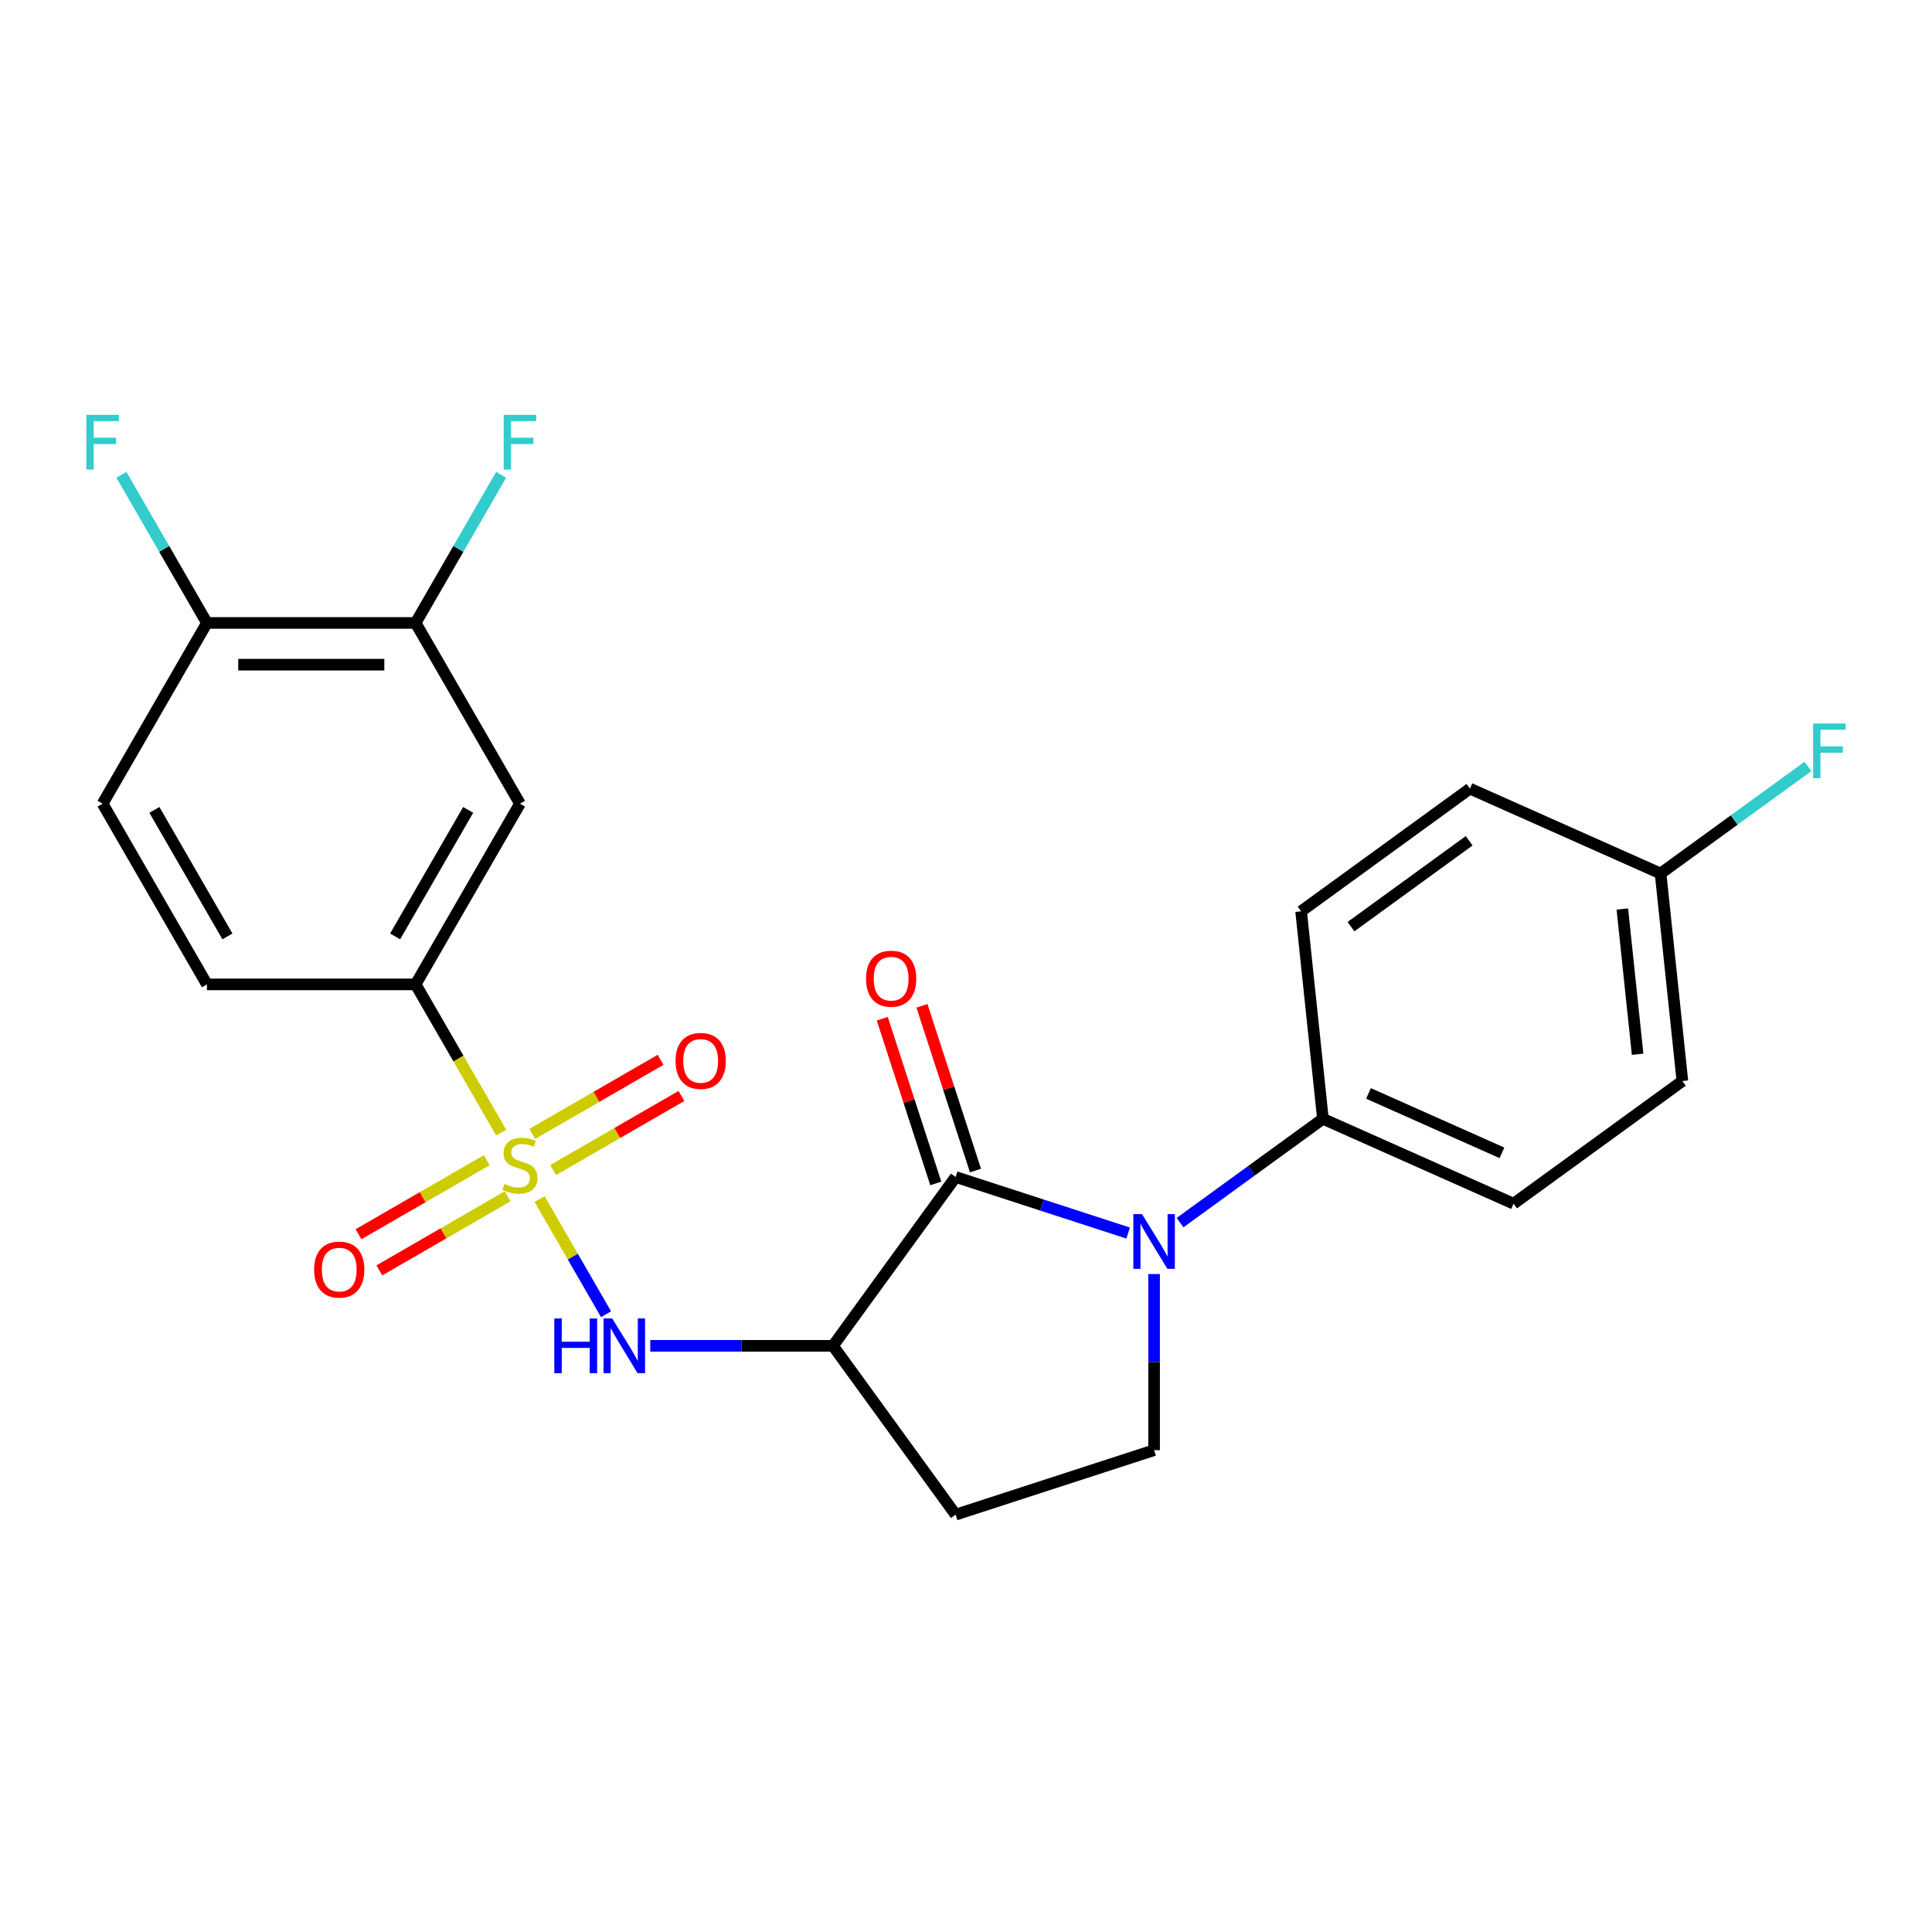 <?xml version='1.0' encoding='iso-8859-1'?>
<svg version='1.1' baseProfile='full'
              xmlns='http://www.w3.org/2000/svg'
                      xmlns:rdkit='http://www.rdkit.org/xml'
                      xmlns:xlink='http://www.w3.org/1999/xlink'
                  xml:space='preserve'
width='1000px' height='1000px' viewBox='0 0 1000 1000'>
<!-- END OF HEADER -->
<rect style='opacity:1.0;fill:#FFFFFF;stroke:none' width='1000' height='1000' x='0' y='0'> </rect>
<path class='bond-3' d='M 279.28,620.634 L 296.487,650.438' style='fill:none;fill-rule:evenodd;stroke:#CCCC00;stroke-width:6px;stroke-linecap:butt;stroke-linejoin:miter;stroke-opacity:1' />
<path class='bond-3' d='M 296.487,650.438 L 313.695,680.242' style='fill:none;fill-rule:evenodd;stroke:#0000FF;stroke-width:6px;stroke-linecap:butt;stroke-linejoin:miter;stroke-opacity:1' />
<path class='bond-4' d='M 259.419,586.234 L 237.272,547.874' style='fill:none;fill-rule:evenodd;stroke:#CCCC00;stroke-width:6px;stroke-linecap:butt;stroke-linejoin:miter;stroke-opacity:1' />
<path class='bond-4' d='M 237.272,547.874 L 215.124,509.513' style='fill:none;fill-rule:evenodd;stroke:#000000;stroke-width:6px;stroke-linecap:butt;stroke-linejoin:miter;stroke-opacity:1' />
<path class='bond-10' d='M 251.949,600.501 L 218.749,619.67' style='fill:none;fill-rule:evenodd;stroke:#CCCC00;stroke-width:6px;stroke-linecap:butt;stroke-linejoin:miter;stroke-opacity:1' />
<path class='bond-10' d='M 218.749,619.67 L 185.549,638.838' style='fill:none;fill-rule:evenodd;stroke:#FF0000;stroke-width:6px;stroke-linecap:butt;stroke-linejoin:miter;stroke-opacity:1' />
<path class='bond-10' d='M 262.75,619.21 L 229.55,638.378' style='fill:none;fill-rule:evenodd;stroke:#CCCC00;stroke-width:6px;stroke-linecap:butt;stroke-linejoin:miter;stroke-opacity:1' />
<path class='bond-10' d='M 229.55,638.378 L 196.35,657.546' style='fill:none;fill-rule:evenodd;stroke:#FF0000;stroke-width:6px;stroke-linecap:butt;stroke-linejoin:miter;stroke-opacity:1' />
<path class='bond-11' d='M 286.311,605.607 L 319.511,586.439' style='fill:none;fill-rule:evenodd;stroke:#CCCC00;stroke-width:6px;stroke-linecap:butt;stroke-linejoin:miter;stroke-opacity:1' />
<path class='bond-11' d='M 319.511,586.439 L 352.711,567.271' style='fill:none;fill-rule:evenodd;stroke:#FF0000;stroke-width:6px;stroke-linecap:butt;stroke-linejoin:miter;stroke-opacity:1' />
<path class='bond-11' d='M 275.51,586.899 L 308.71,567.731' style='fill:none;fill-rule:evenodd;stroke:#CCCC00;stroke-width:6px;stroke-linecap:butt;stroke-linejoin:miter;stroke-opacity:1' />
<path class='bond-11' d='M 308.71,567.731 L 341.91,548.562' style='fill:none;fill-rule:evenodd;stroke:#FF0000;stroke-width:6px;stroke-linecap:butt;stroke-linejoin:miter;stroke-opacity:1' />
<path class='bond-0' d='M 494.635,609.212 L 431.147,696.595' style='fill:none;fill-rule:evenodd;stroke:#000000;stroke-width:6px;stroke-linecap:butt;stroke-linejoin:miter;stroke-opacity:1' />
<path class='bond-1' d='M 494.635,609.212 L 539.278,623.717' style='fill:none;fill-rule:evenodd;stroke:#000000;stroke-width:6px;stroke-linecap:butt;stroke-linejoin:miter;stroke-opacity:1' />
<path class='bond-1' d='M 539.278,623.717 L 583.92,638.222' style='fill:none;fill-rule:evenodd;stroke:#0000FF;stroke-width:6px;stroke-linecap:butt;stroke-linejoin:miter;stroke-opacity:1' />
<path class='bond-12' d='M 504.908,605.874 L 491.056,563.242' style='fill:none;fill-rule:evenodd;stroke:#000000;stroke-width:6px;stroke-linecap:butt;stroke-linejoin:miter;stroke-opacity:1' />
<path class='bond-12' d='M 491.056,563.242 L 477.203,520.609' style='fill:none;fill-rule:evenodd;stroke:#FF0000;stroke-width:6px;stroke-linecap:butt;stroke-linejoin:miter;stroke-opacity:1' />
<path class='bond-12' d='M 484.363,612.549 L 470.51,569.917' style='fill:none;fill-rule:evenodd;stroke:#000000;stroke-width:6px;stroke-linecap:butt;stroke-linejoin:miter;stroke-opacity:1' />
<path class='bond-12' d='M 470.51,569.917 L 456.658,527.285' style='fill:none;fill-rule:evenodd;stroke:#FF0000;stroke-width:6px;stroke-linecap:butt;stroke-linejoin:miter;stroke-opacity:1' />
<path class='bond-9' d='M 610.801,632.824 L 647.772,605.963' style='fill:none;fill-rule:evenodd;stroke:#0000FF;stroke-width:6px;stroke-linecap:butt;stroke-linejoin:miter;stroke-opacity:1' />
<path class='bond-9' d='M 647.772,605.963 L 684.743,579.101' style='fill:none;fill-rule:evenodd;stroke:#000000;stroke-width:6px;stroke-linecap:butt;stroke-linejoin:miter;stroke-opacity:1' />
<path class='bond-25' d='M 597.36,659.449 L 597.36,705.025' style='fill:none;fill-rule:evenodd;stroke:#0000FF;stroke-width:6px;stroke-linecap:butt;stroke-linejoin:miter;stroke-opacity:1' />
<path class='bond-25' d='M 597.36,705.025 L 597.36,750.601' style='fill:none;fill-rule:evenodd;stroke:#000000;stroke-width:6px;stroke-linecap:butt;stroke-linejoin:miter;stroke-opacity:1' />
<path class='bond-2' d='M 431.147,696.595 L 383.862,696.595' style='fill:none;fill-rule:evenodd;stroke:#000000;stroke-width:6px;stroke-linecap:butt;stroke-linejoin:miter;stroke-opacity:1' />
<path class='bond-2' d='M 383.862,696.595 L 336.576,696.595' style='fill:none;fill-rule:evenodd;stroke:#0000FF;stroke-width:6px;stroke-linecap:butt;stroke-linejoin:miter;stroke-opacity:1' />
<path class='bond-7' d='M 431.147,696.595 L 494.635,783.978' style='fill:none;fill-rule:evenodd;stroke:#000000;stroke-width:6px;stroke-linecap:butt;stroke-linejoin:miter;stroke-opacity:1' />
<path class='bond-5' d='M 215.124,509.513 L 269.13,415.973' style='fill:none;fill-rule:evenodd;stroke:#000000;stroke-width:6px;stroke-linecap:butt;stroke-linejoin:miter;stroke-opacity:1' />
<path class='bond-5' d='M 204.517,484.681 L 242.321,419.203' style='fill:none;fill-rule:evenodd;stroke:#000000;stroke-width:6px;stroke-linecap:butt;stroke-linejoin:miter;stroke-opacity:1' />
<path class='bond-14' d='M 215.124,509.513 L 107.113,509.513' style='fill:none;fill-rule:evenodd;stroke:#000000;stroke-width:6px;stroke-linecap:butt;stroke-linejoin:miter;stroke-opacity:1' />
<path class='bond-8' d='M 269.13,415.973 L 215.124,322.432' style='fill:none;fill-rule:evenodd;stroke:#000000;stroke-width:6px;stroke-linecap:butt;stroke-linejoin:miter;stroke-opacity:1' />
<path class='bond-6' d='M 597.36,750.601 L 494.635,783.978' style='fill:none;fill-rule:evenodd;stroke:#000000;stroke-width:6px;stroke-linecap:butt;stroke-linejoin:miter;stroke-opacity:1' />
<path class='bond-18' d='M 215.124,322.432 L 237.26,284.092' style='fill:none;fill-rule:evenodd;stroke:#000000;stroke-width:6px;stroke-linecap:butt;stroke-linejoin:miter;stroke-opacity:1' />
<path class='bond-18' d='M 237.26,284.092 L 259.396,245.751' style='fill:none;fill-rule:evenodd;stroke:#33CCCC;stroke-width:6px;stroke-linecap:butt;stroke-linejoin:miter;stroke-opacity:1' />
<path class='bond-24' d='M 215.124,322.432 L 107.113,322.432' style='fill:none;fill-rule:evenodd;stroke:#000000;stroke-width:6px;stroke-linecap:butt;stroke-linejoin:miter;stroke-opacity:1' />
<path class='bond-24' d='M 198.923,344.034 L 123.314,344.034' style='fill:none;fill-rule:evenodd;stroke:#000000;stroke-width:6px;stroke-linecap:butt;stroke-linejoin:miter;stroke-opacity:1' />
<path class='bond-16' d='M 684.743,579.101 L 783.417,623.034' style='fill:none;fill-rule:evenodd;stroke:#000000;stroke-width:6px;stroke-linecap:butt;stroke-linejoin:miter;stroke-opacity:1' />
<path class='bond-16' d='M 708.331,565.957 L 777.402,596.709' style='fill:none;fill-rule:evenodd;stroke:#000000;stroke-width:6px;stroke-linecap:butt;stroke-linejoin:miter;stroke-opacity:1' />
<path class='bond-17' d='M 684.743,579.101 L 673.453,471.682' style='fill:none;fill-rule:evenodd;stroke:#000000;stroke-width:6px;stroke-linecap:butt;stroke-linejoin:miter;stroke-opacity:1' />
<path class='bond-13' d='M 107.113,322.432 L 53.107,415.973' style='fill:none;fill-rule:evenodd;stroke:#000000;stroke-width:6px;stroke-linecap:butt;stroke-linejoin:miter;stroke-opacity:1' />
<path class='bond-20' d='M 107.113,322.432 L 84.977,284.092' style='fill:none;fill-rule:evenodd;stroke:#000000;stroke-width:6px;stroke-linecap:butt;stroke-linejoin:miter;stroke-opacity:1' />
<path class='bond-20' d='M 84.977,284.092 L 62.841,245.751' style='fill:none;fill-rule:evenodd;stroke:#33CCCC;stroke-width:6px;stroke-linecap:butt;stroke-linejoin:miter;stroke-opacity:1' />
<path class='bond-15' d='M 107.113,509.513 L 53.107,415.973' style='fill:none;fill-rule:evenodd;stroke:#000000;stroke-width:6px;stroke-linecap:butt;stroke-linejoin:miter;stroke-opacity:1' />
<path class='bond-15' d='M 117.72,484.681 L 79.916,419.203' style='fill:none;fill-rule:evenodd;stroke:#000000;stroke-width:6px;stroke-linecap:butt;stroke-linejoin:miter;stroke-opacity:1' />
<path class='bond-22' d='M 783.417,623.034 L 870.8,559.546' style='fill:none;fill-rule:evenodd;stroke:#000000;stroke-width:6px;stroke-linecap:butt;stroke-linejoin:miter;stroke-opacity:1' />
<path class='bond-21' d='M 673.453,471.682 L 760.836,408.194' style='fill:none;fill-rule:evenodd;stroke:#000000;stroke-width:6px;stroke-linecap:butt;stroke-linejoin:miter;stroke-opacity:1' />
<path class='bond-21' d='M 699.258,479.635 L 760.426,435.194' style='fill:none;fill-rule:evenodd;stroke:#000000;stroke-width:6px;stroke-linecap:butt;stroke-linejoin:miter;stroke-opacity:1' />
<path class='bond-19' d='M 859.51,452.126 L 760.836,408.194' style='fill:none;fill-rule:evenodd;stroke:#000000;stroke-width:6px;stroke-linecap:butt;stroke-linejoin:miter;stroke-opacity:1' />
<path class='bond-23' d='M 859.51,452.126 L 897.641,424.422' style='fill:none;fill-rule:evenodd;stroke:#000000;stroke-width:6px;stroke-linecap:butt;stroke-linejoin:miter;stroke-opacity:1' />
<path class='bond-23' d='M 897.641,424.422 L 935.773,396.718' style='fill:none;fill-rule:evenodd;stroke:#33CCCC;stroke-width:6px;stroke-linecap:butt;stroke-linejoin:miter;stroke-opacity:1' />
<path class='bond-26' d='M 859.51,452.126 L 870.8,559.546' style='fill:none;fill-rule:evenodd;stroke:#000000;stroke-width:6px;stroke-linecap:butt;stroke-linejoin:miter;stroke-opacity:1' />
<path class='bond-26' d='M 839.719,470.497 L 847.623,545.691' style='fill:none;fill-rule:evenodd;stroke:#000000;stroke-width:6px;stroke-linecap:butt;stroke-linejoin:miter;stroke-opacity:1' />
<path  class='atom-0' d='M 261.13 612.774
Q 261.45 612.894, 262.77 613.454
Q 264.09 614.014, 265.53 614.374
Q 267.01 614.694, 268.45 614.694
Q 271.13 614.694, 272.69 613.414
Q 274.25 612.094, 274.25 609.814
Q 274.25 608.254, 273.45 607.294
Q 272.69 606.334, 271.49 605.814
Q 270.29 605.294, 268.29 604.694
Q 265.77 603.934, 264.25 603.214
Q 262.77 602.494, 261.69 600.974
Q 260.65 599.454, 260.65 596.894
Q 260.65 593.334, 263.05 591.134
Q 265.49 588.934, 270.29 588.934
Q 273.57 588.934, 277.29 590.494
L 276.37 593.574
Q 272.97 592.174, 270.41 592.174
Q 267.65 592.174, 266.13 593.334
Q 264.61 594.454, 264.65 596.414
Q 264.65 597.934, 265.41 598.854
Q 266.21 599.774, 267.33 600.294
Q 268.49 600.814, 270.41 601.414
Q 272.97 602.214, 274.49 603.014
Q 276.01 603.814, 277.09 605.454
Q 278.21 607.054, 278.21 609.814
Q 278.21 613.734, 275.57 615.854
Q 272.97 617.934, 268.61 617.934
Q 266.09 617.934, 264.17 617.374
Q 262.29 616.854, 260.05 615.934
L 261.13 612.774
' fill='#CCCC00'/>
<path  class='atom-2' d='M 591.1 628.429
L 600.38 643.429
Q 601.3 644.909, 602.78 647.589
Q 604.26 650.269, 604.34 650.429
L 604.34 628.429
L 608.1 628.429
L 608.1 656.749
L 604.22 656.749
L 594.26 640.349
Q 593.1 638.429, 591.86 636.229
Q 590.66 634.029, 590.3 633.349
L 590.3 656.749
L 586.62 656.749
L 586.62 628.429
L 591.1 628.429
' fill='#0000FF'/>
<path  class='atom-4' d='M 286.916 682.435
L 290.756 682.435
L 290.756 694.475
L 305.236 694.475
L 305.236 682.435
L 309.076 682.435
L 309.076 710.755
L 305.236 710.755
L 305.236 697.675
L 290.756 697.675
L 290.756 710.755
L 286.916 710.755
L 286.916 682.435
' fill='#0000FF'/>
<path  class='atom-4' d='M 316.876 682.435
L 326.156 697.435
Q 327.076 698.915, 328.556 701.595
Q 330.036 704.275, 330.116 704.435
L 330.116 682.435
L 333.876 682.435
L 333.876 710.755
L 329.996 710.755
L 320.036 694.355
Q 318.876 692.435, 317.636 690.235
Q 316.436 688.035, 316.076 687.355
L 316.076 710.755
L 312.396 710.755
L 312.396 682.435
L 316.876 682.435
' fill='#0000FF'/>
<path  class='atom-11' d='M 162.589 657.14
Q 162.589 650.34, 165.949 646.54
Q 169.309 642.74, 175.589 642.74
Q 181.869 642.74, 185.229 646.54
Q 188.589 650.34, 188.589 657.14
Q 188.589 664.02, 185.189 667.94
Q 181.789 671.82, 175.589 671.82
Q 169.349 671.82, 165.949 667.94
Q 162.589 664.06, 162.589 657.14
M 175.589 668.62
Q 179.909 668.62, 182.229 665.74
Q 184.589 662.82, 184.589 657.14
Q 184.589 651.58, 182.229 648.78
Q 179.909 645.94, 175.589 645.94
Q 171.269 645.94, 168.909 648.74
Q 166.589 651.54, 166.589 657.14
Q 166.589 662.86, 168.909 665.74
Q 171.269 668.62, 175.589 668.62
' fill='#FF0000'/>
<path  class='atom-12' d='M 349.671 549.128
Q 349.671 542.328, 353.031 538.528
Q 356.391 534.728, 362.671 534.728
Q 368.951 534.728, 372.311 538.528
Q 375.671 542.328, 375.671 549.128
Q 375.671 556.008, 372.271 559.928
Q 368.871 563.808, 362.671 563.808
Q 356.431 563.808, 353.031 559.928
Q 349.671 556.048, 349.671 549.128
M 362.671 560.608
Q 366.991 560.608, 369.311 557.728
Q 371.671 554.808, 371.671 549.128
Q 371.671 543.568, 369.311 540.768
Q 366.991 537.928, 362.671 537.928
Q 358.351 537.928, 355.991 540.728
Q 353.671 543.528, 353.671 549.128
Q 353.671 554.848, 355.991 557.728
Q 358.351 560.608, 362.671 560.608
' fill='#FF0000'/>
<path  class='atom-13' d='M 448.258 506.567
Q 448.258 499.767, 451.618 495.967
Q 454.978 492.167, 461.258 492.167
Q 467.538 492.167, 470.898 495.967
Q 474.258 499.767, 474.258 506.567
Q 474.258 513.447, 470.858 517.367
Q 467.458 521.247, 461.258 521.247
Q 455.018 521.247, 451.618 517.367
Q 448.258 513.487, 448.258 506.567
M 461.258 518.047
Q 465.578 518.047, 467.898 515.167
Q 470.258 512.247, 470.258 506.567
Q 470.258 501.007, 467.898 498.207
Q 465.578 495.367, 461.258 495.367
Q 456.938 495.367, 454.578 498.167
Q 452.258 500.967, 452.258 506.567
Q 452.258 512.287, 454.578 515.167
Q 456.938 518.047, 461.258 518.047
' fill='#FF0000'/>
<path  class='atom-19' d='M 260.71 214.731
L 277.55 214.731
L 277.55 217.971
L 264.51 217.971
L 264.51 226.571
L 276.11 226.571
L 276.11 229.851
L 264.51 229.851
L 264.51 243.051
L 260.71 243.051
L 260.71 214.731
' fill='#33CCCC'/>
<path  class='atom-21' d='M 44.687 214.731
L 61.527 214.731
L 61.527 217.971
L 48.487 217.971
L 48.487 226.571
L 60.087 226.571
L 60.087 229.851
L 48.487 229.851
L 48.487 243.051
L 44.687 243.051
L 44.687 214.731
' fill='#33CCCC'/>
<path  class='atom-24' d='M 938.473 374.479
L 955.313 374.479
L 955.313 377.719
L 942.273 377.719
L 942.273 386.319
L 953.873 386.319
L 953.873 389.599
L 942.273 389.599
L 942.273 402.799
L 938.473 402.799
L 938.473 374.479
' fill='#33CCCC'/>
</svg>
